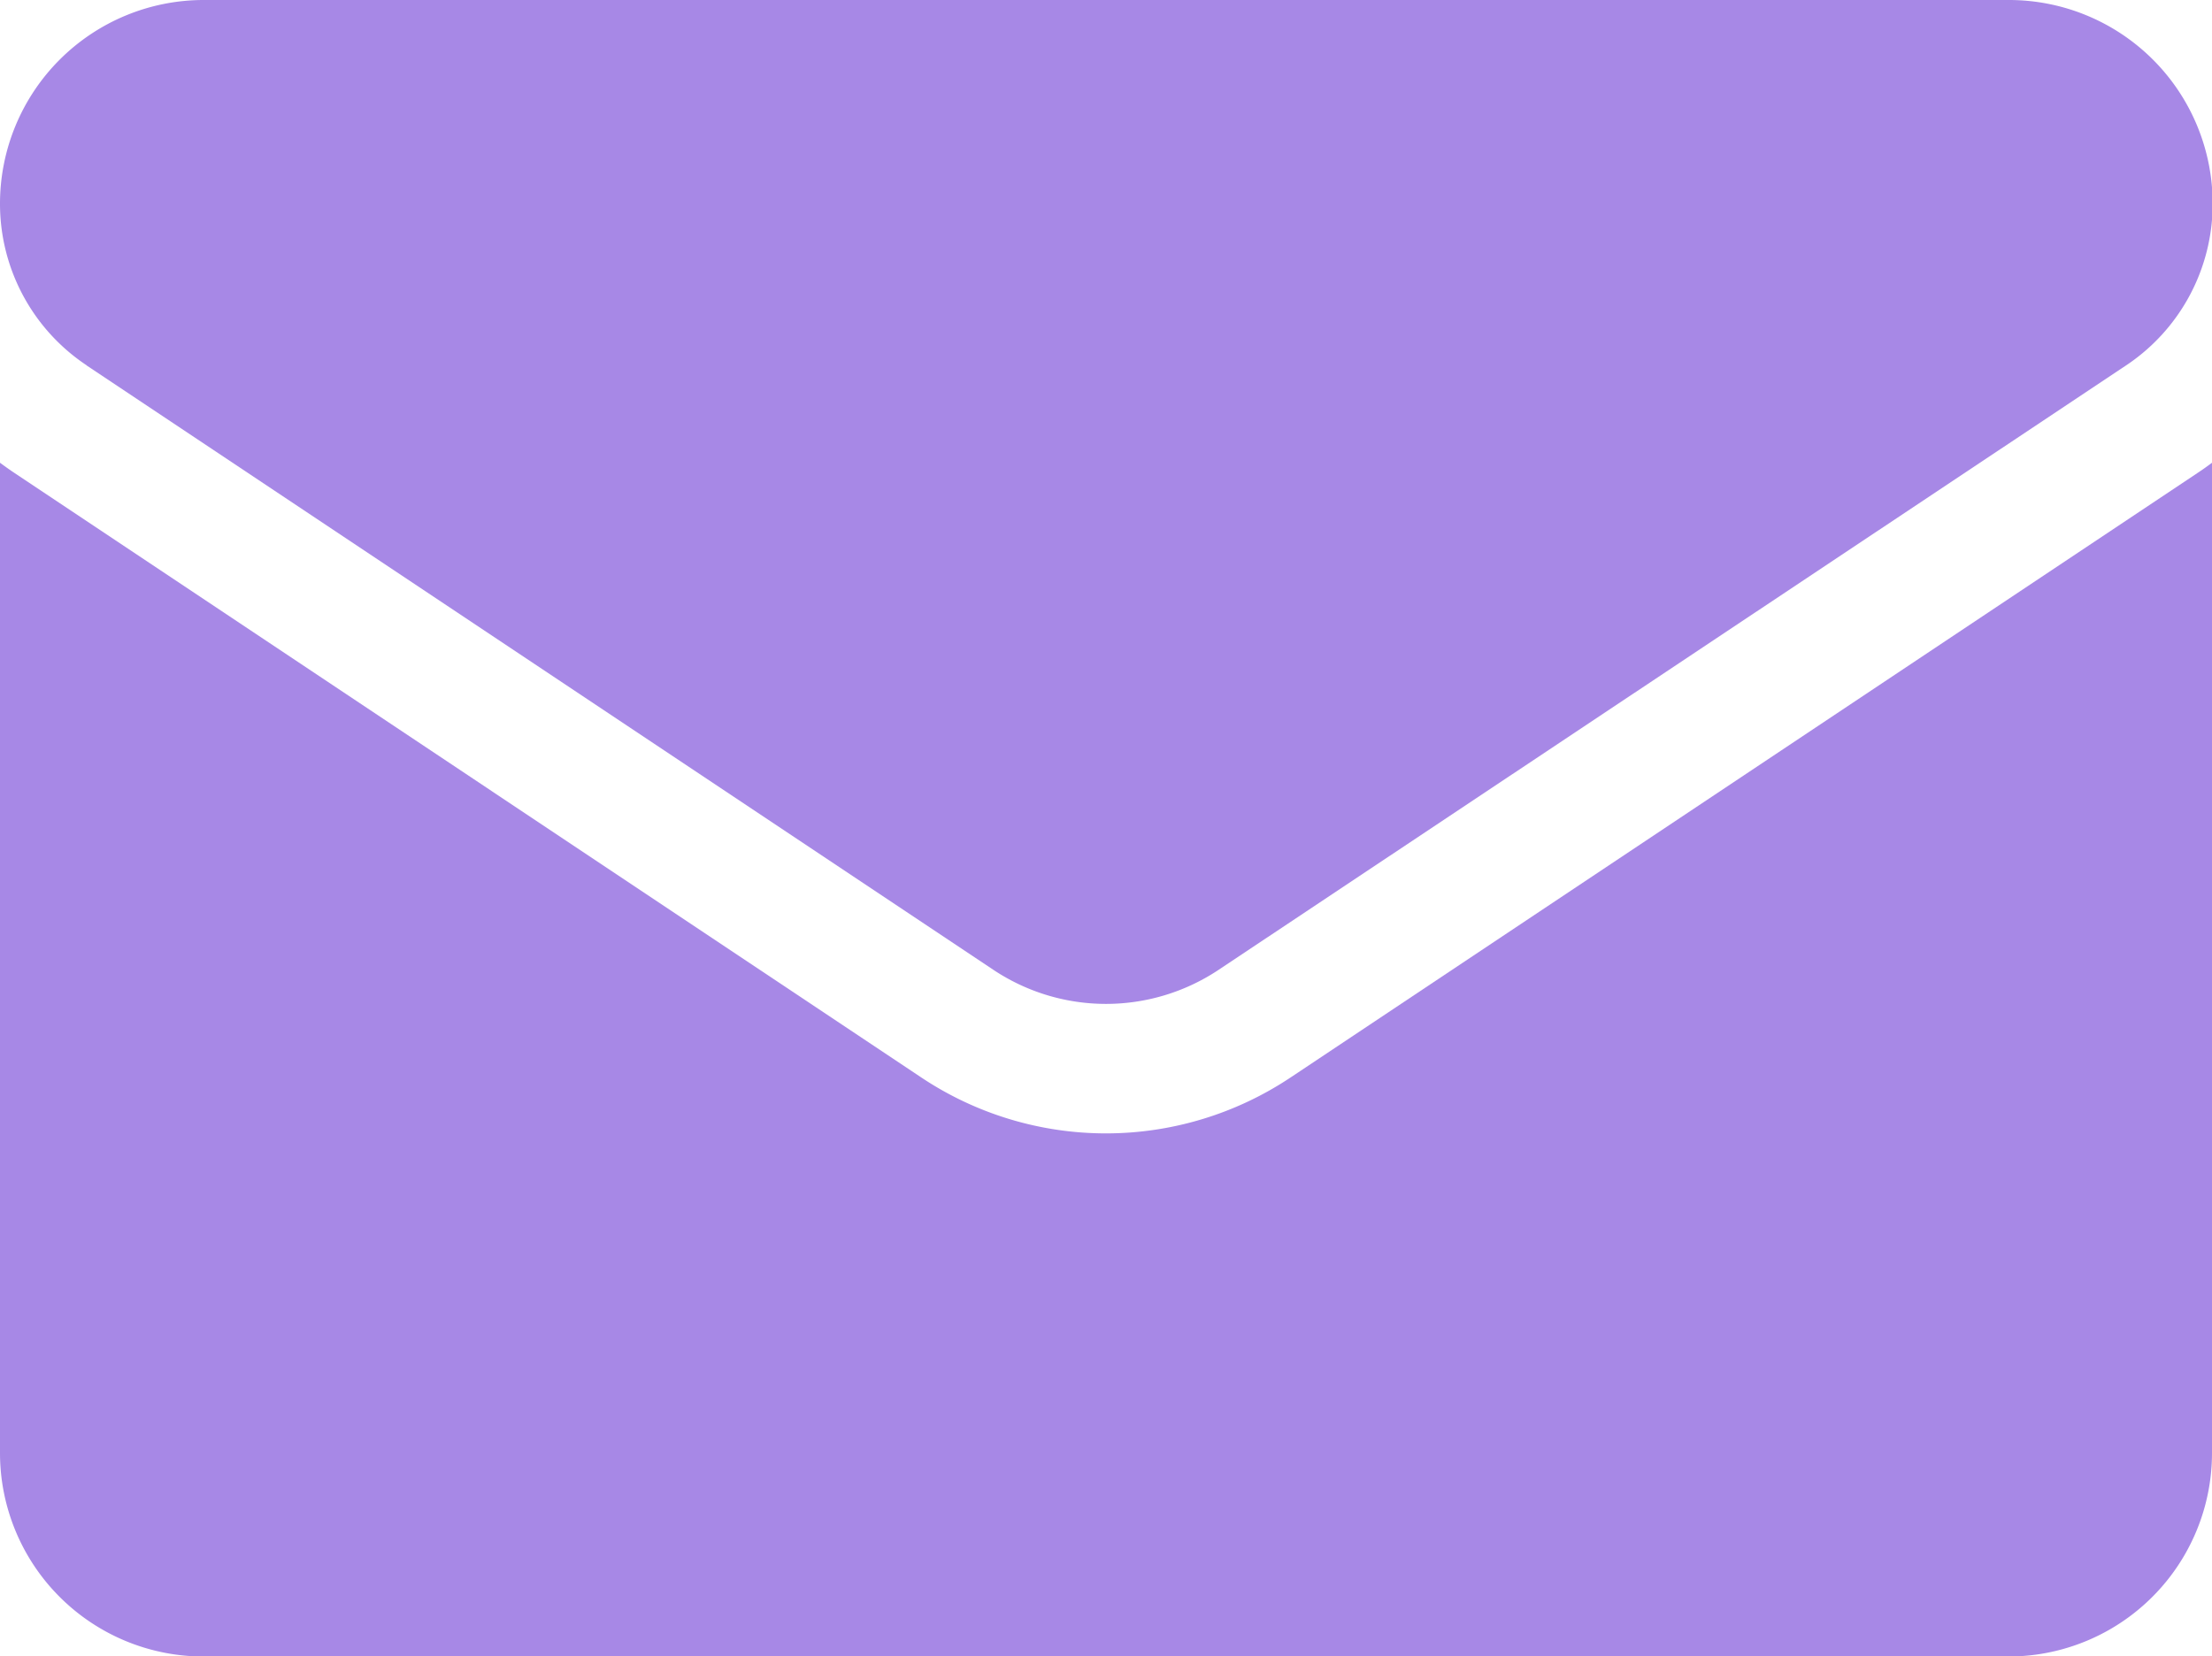 <svg id="email" xmlns="http://www.w3.org/2000/svg" width="16.751" height="12.546" viewBox="0 0 16.751 12.546">
  <defs>
    <style>
      .cls-1 {
        fill: #a788e6;
      }
    </style>
  </defs>
  <path id="Path_272" data-name="Path 272" class="cls-1" d="M9.775,176.057a2.52,2.52,0,0,1-2.8,0L.112,171.481c-.038-.025-.075-.052-.112-.079v7.5a1.542,1.542,0,0,0,1.542,1.542H15.209a1.542,1.542,0,0,0,1.542-1.542v-7.5c-.036.027-.074.054-.112.079Z" transform="translate(0 -167.897)"/>
  <path id="Path_273" data-name="Path 273" class="cls-1" d="M.656,67.034,7.52,71.61a1.538,1.538,0,0,0,1.711,0L16.1,67.034a1.47,1.47,0,0,0,.656-1.226,1.543,1.543,0,0,0-1.542-1.542H1.542A1.543,1.543,0,0,0,0,65.808a1.469,1.469,0,0,0,.656,1.225Z" transform="translate(0 -64.266)"/>
</svg>
